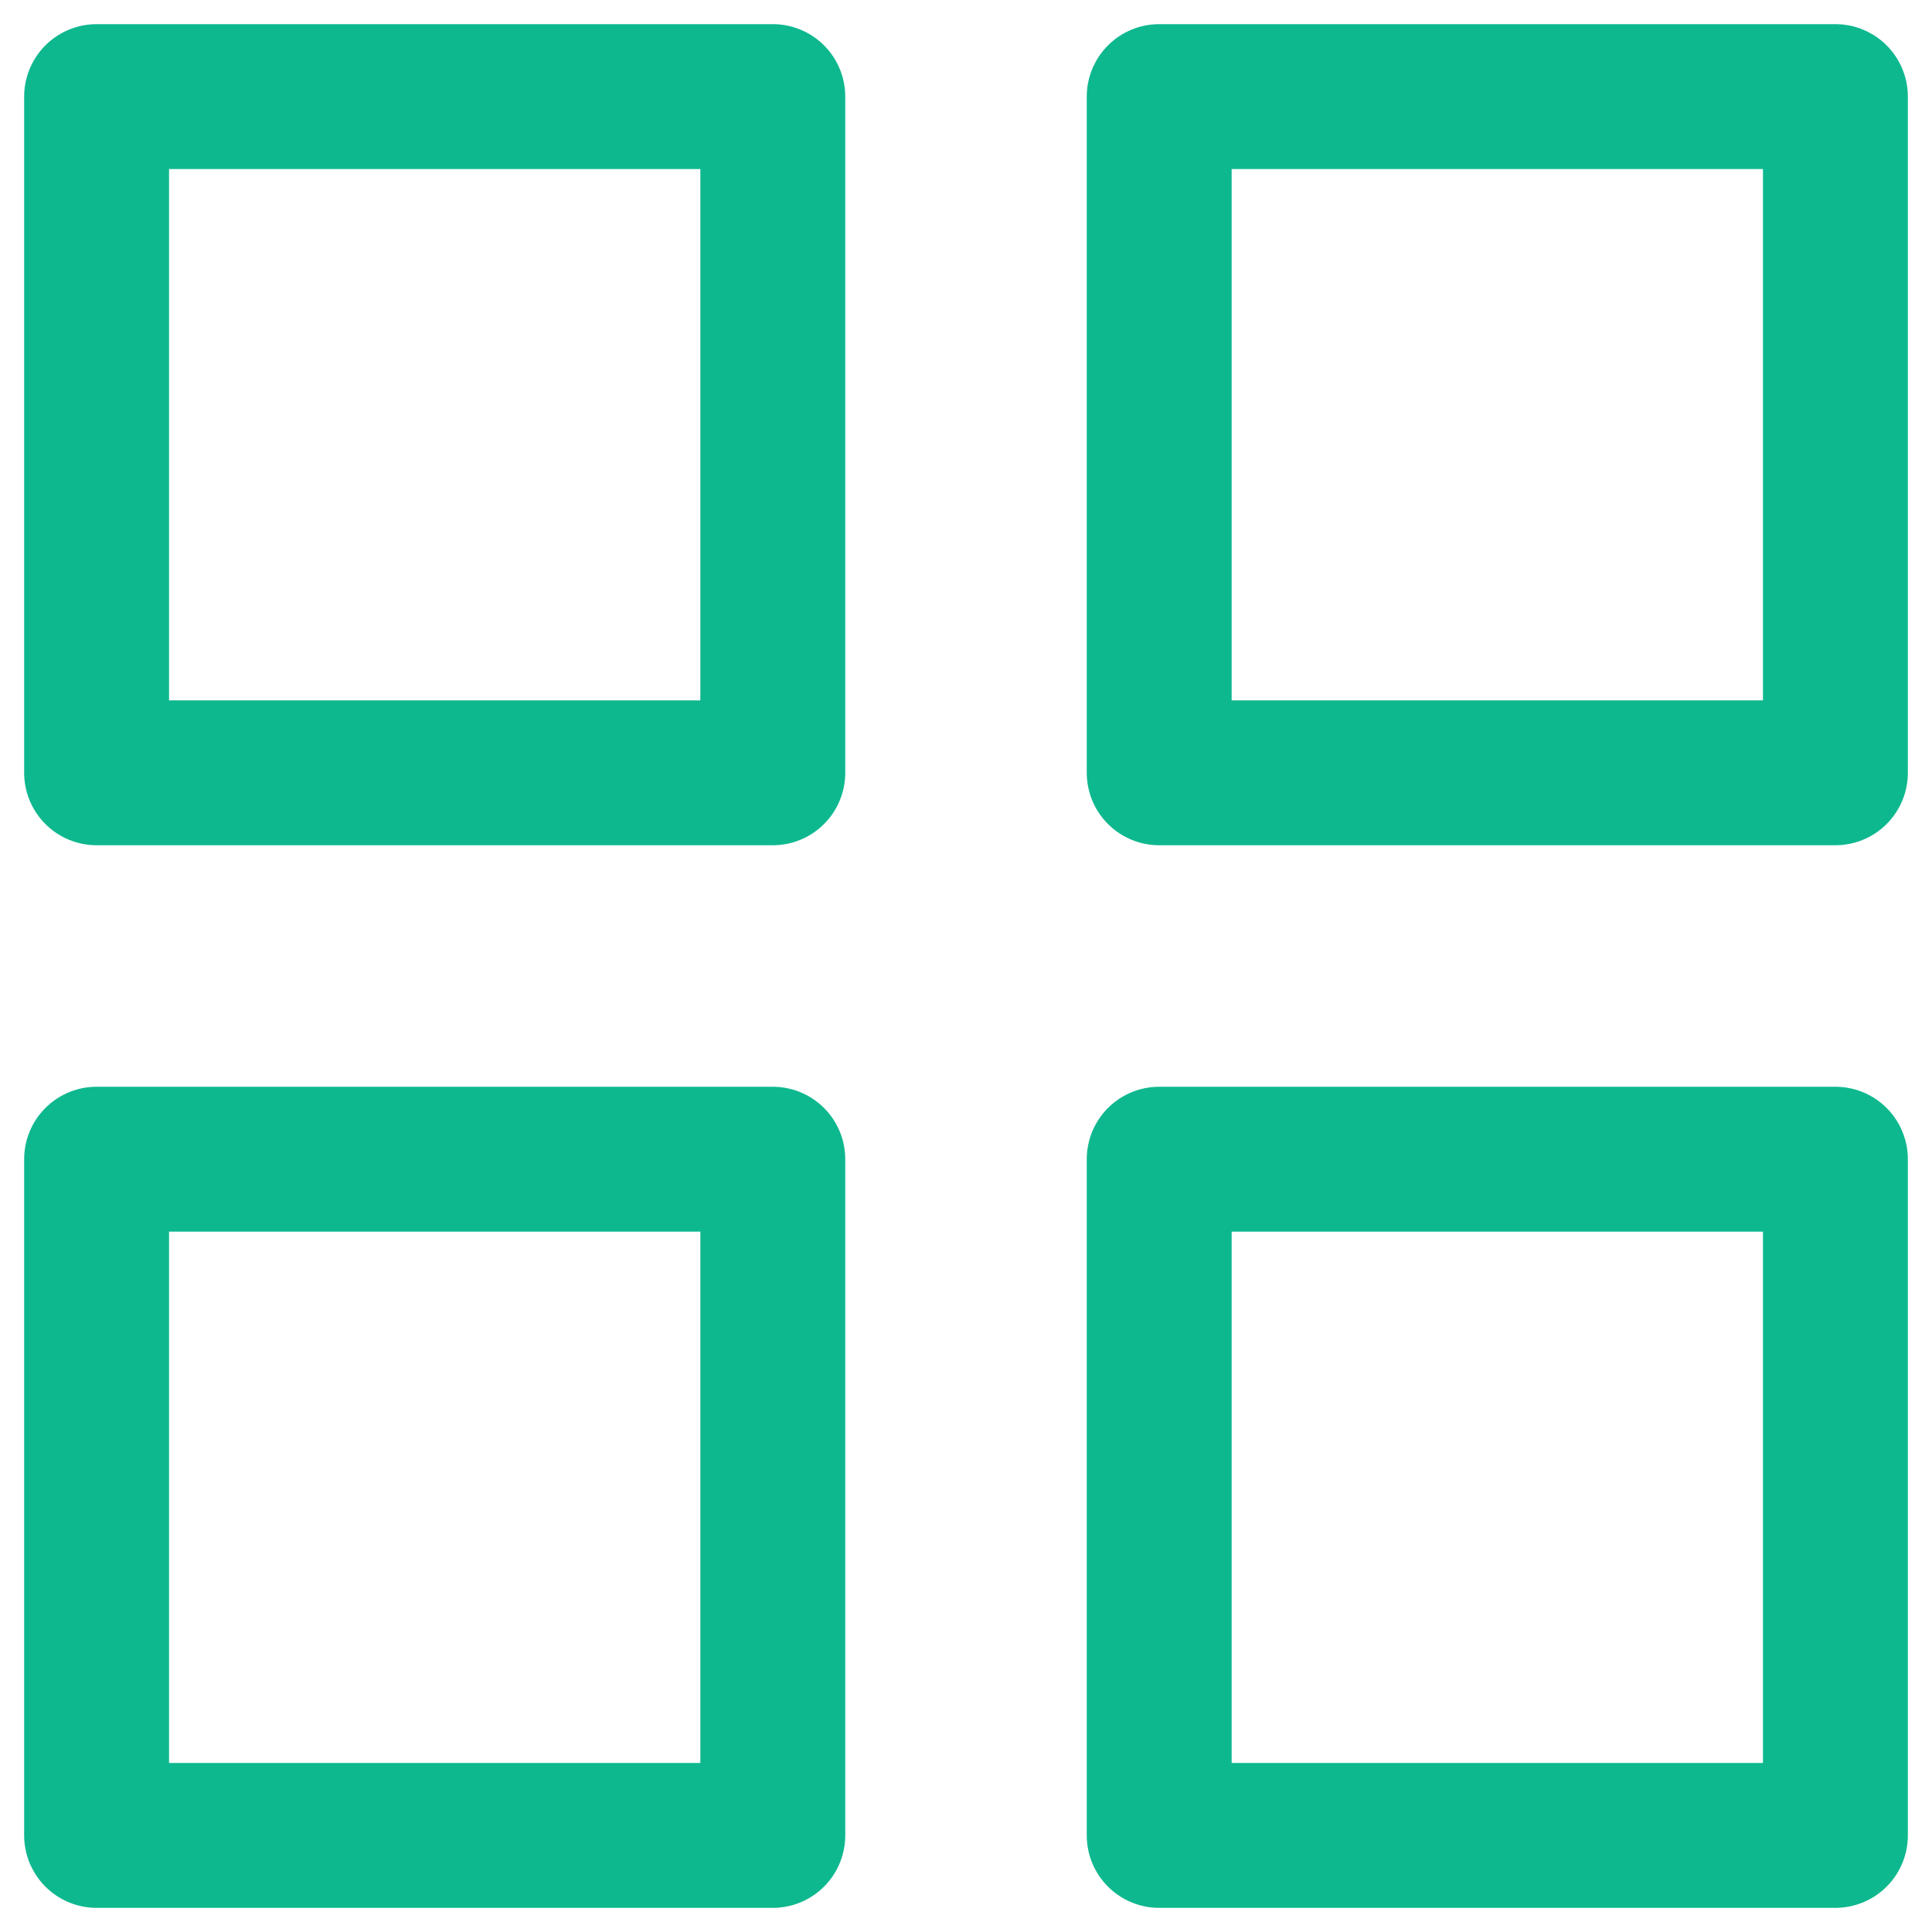 <svg width="20" height="20" viewBox="0 0 20 20" fill="none" xmlns="http://www.w3.org/2000/svg">
<path d="M8 1H1V8H8V1Z" stroke="#0EB88F" stroke-width="1.5" stroke-linecap="round" stroke-linejoin="round"/>
<path d="M19 1H12V8H19V1Z" stroke="#0EB88F" stroke-width="1.5" stroke-linecap="round" stroke-linejoin="round"/>
<path d="M8 12H1V19H8V12Z" stroke="#0EB88F" stroke-width="1.5" stroke-linecap="round" stroke-linejoin="round"/>
<path d="M19 12H12V19H19V12Z" stroke="#0EB88F" stroke-width="1.5" stroke-linecap="round" stroke-linejoin="round"/>
</svg>

